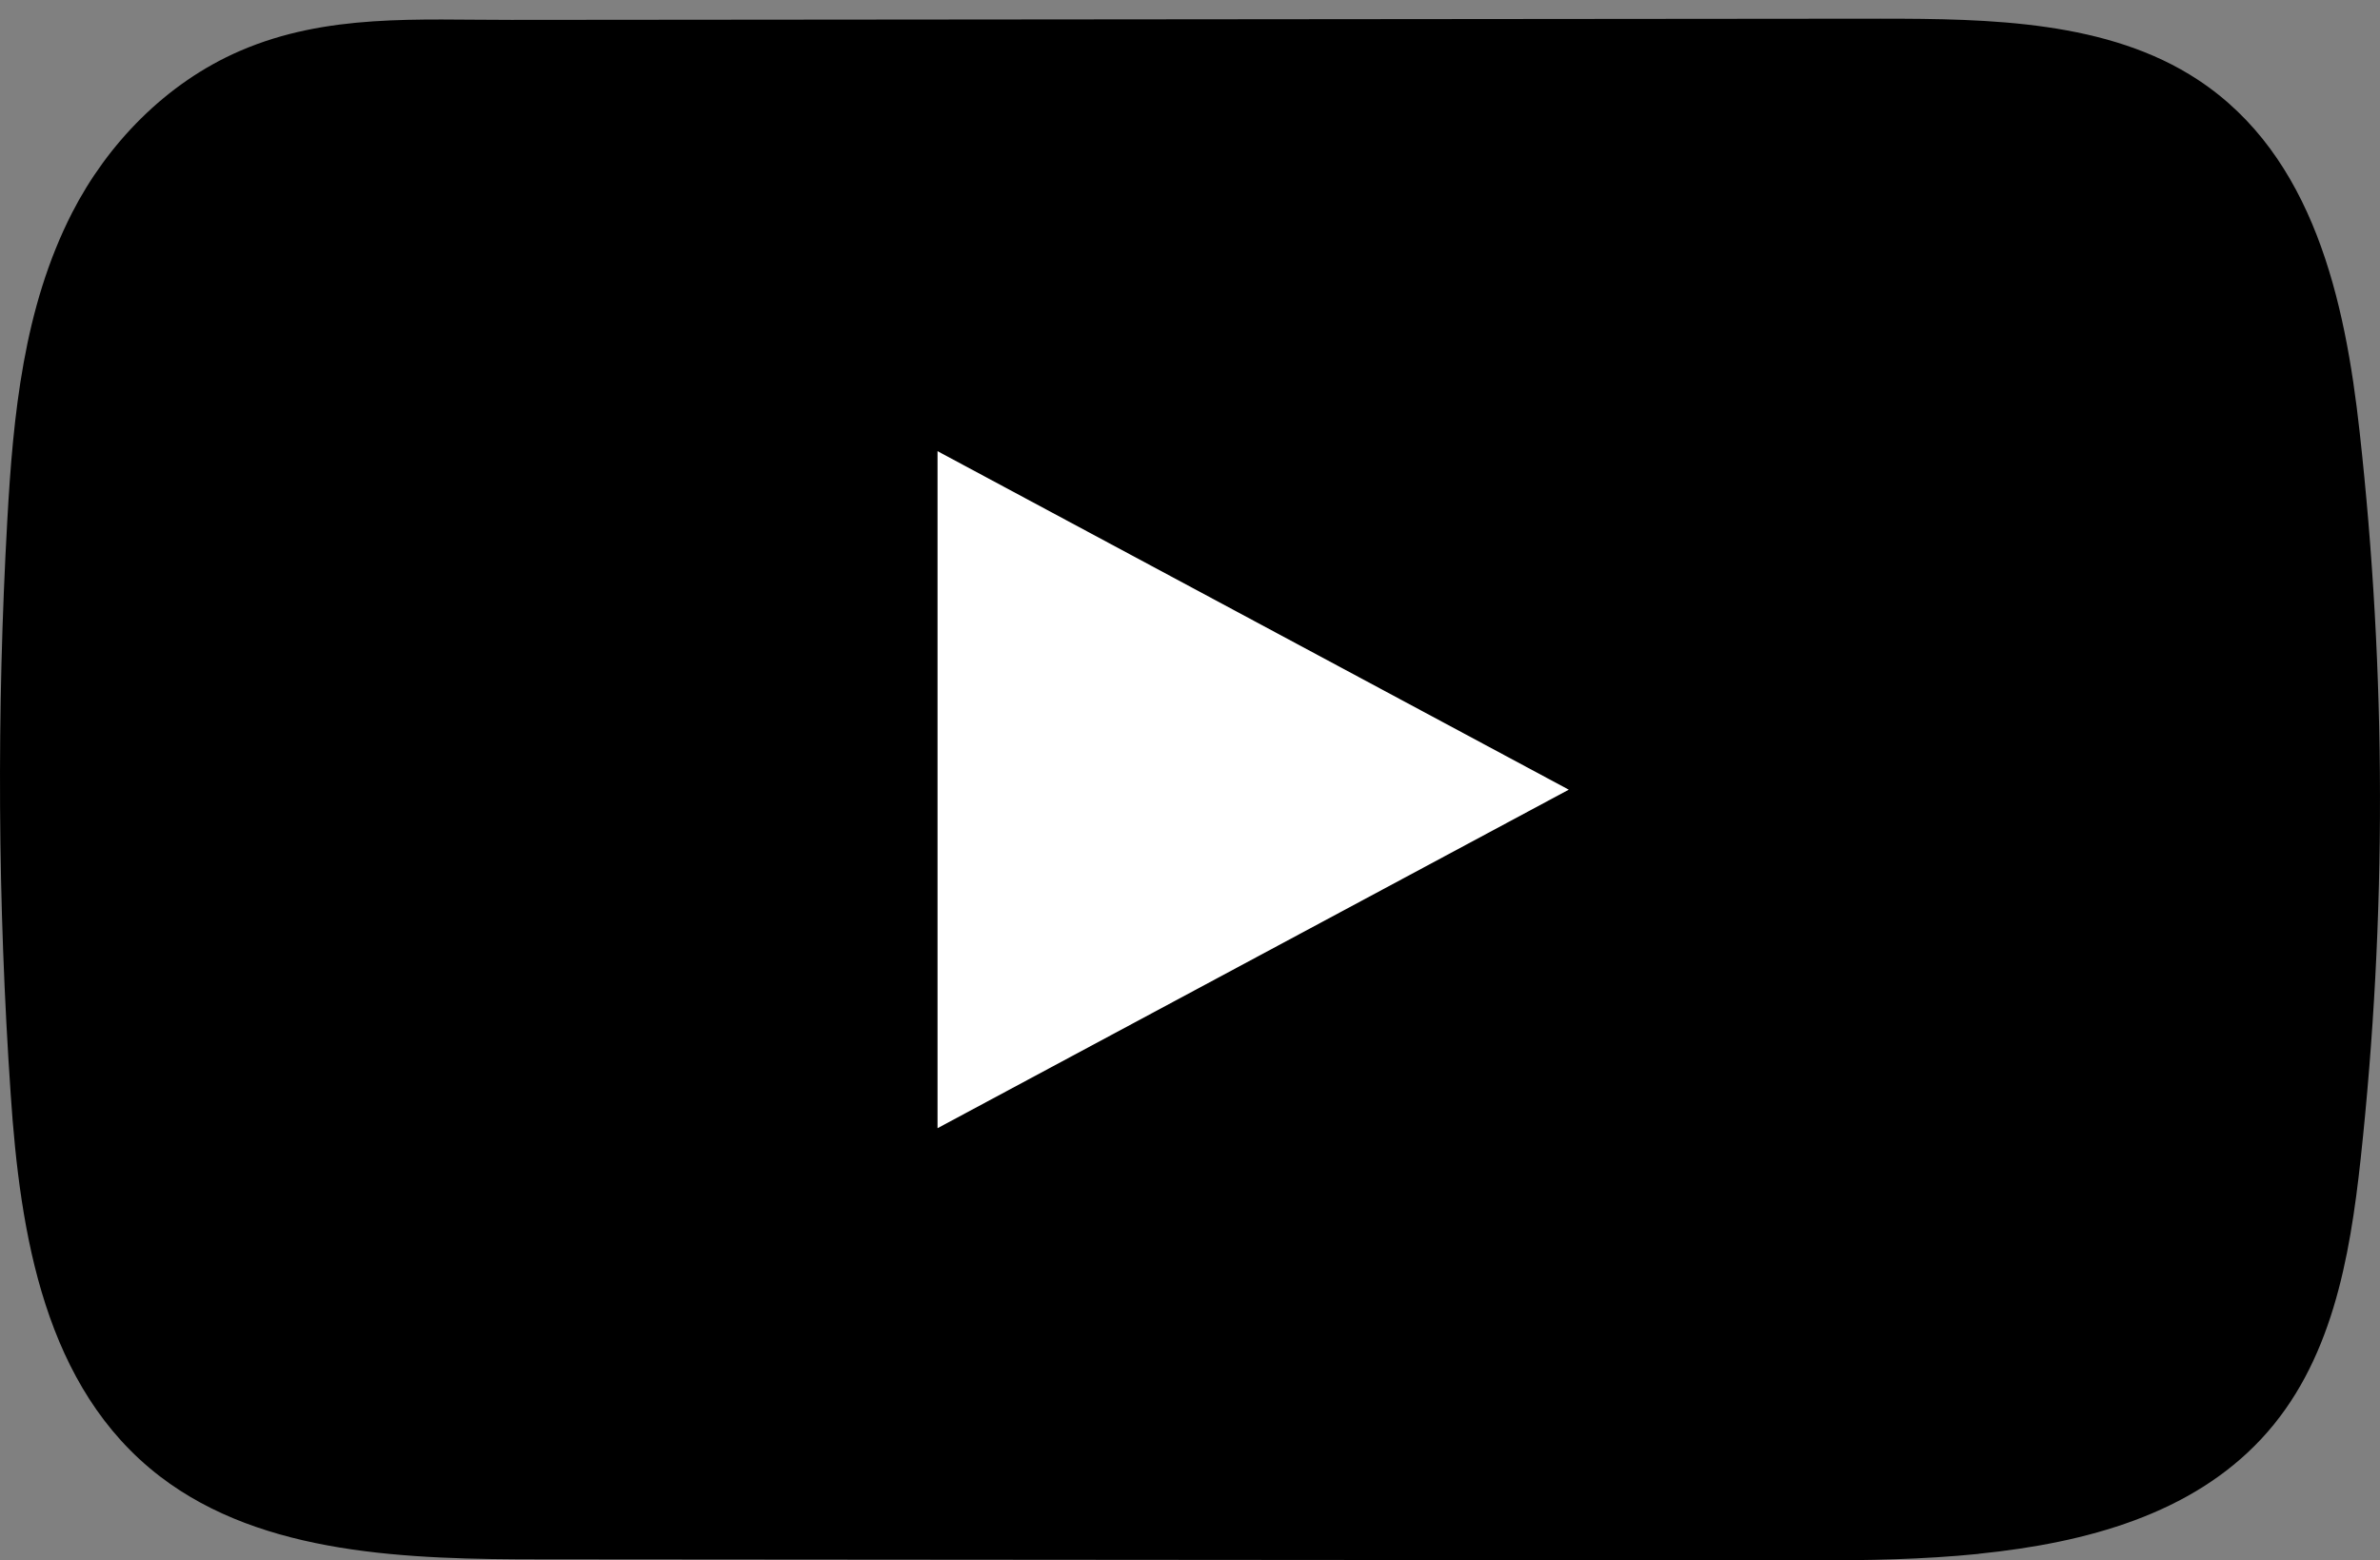 <svg width="61" height="40" viewBox="0 0 61 40" fill="none" xmlns="http://www.w3.org/2000/svg">
<rect x="0" y="0" width="61" height="40" fill="#808080" stroke="none"/>
<path d="M50.71 39.835C49.291 39.978 47.839 40.003 46.448 40C35.592 39.991 24.736 39.981 13.883 39.975C10.467 39.975 6.747 39.873 4.108 37.855C1.134 35.577 0.515 31.626 0.274 28.052C-0.061 23.153 -0.087 18.239 0.187 13.338C0.337 10.646 0.602 7.889 1.849 5.452C2.746 3.702 4.242 2.129 6.155 1.303C8.38 0.342 10.708 0.513 13.104 0.51C18.838 0.504 24.572 0.501 30.306 0.495C36.267 0.488 42.232 0.485 48.194 0.479C51.011 0.479 54.035 0.532 56.334 2.046C59.301 3.998 60.107 7.712 60.478 11.072C61.164 17.26 61.174 23.514 60.505 29.702C60.227 32.254 59.766 34.952 57.956 36.889C56.163 38.809 53.503 39.549 50.713 39.832L50.71 39.835Z" fill="black"/>
<path d="M40.208 20.244L24.029 11.566V28.922L40.208 20.244Z" fill="white"/>
</svg>
